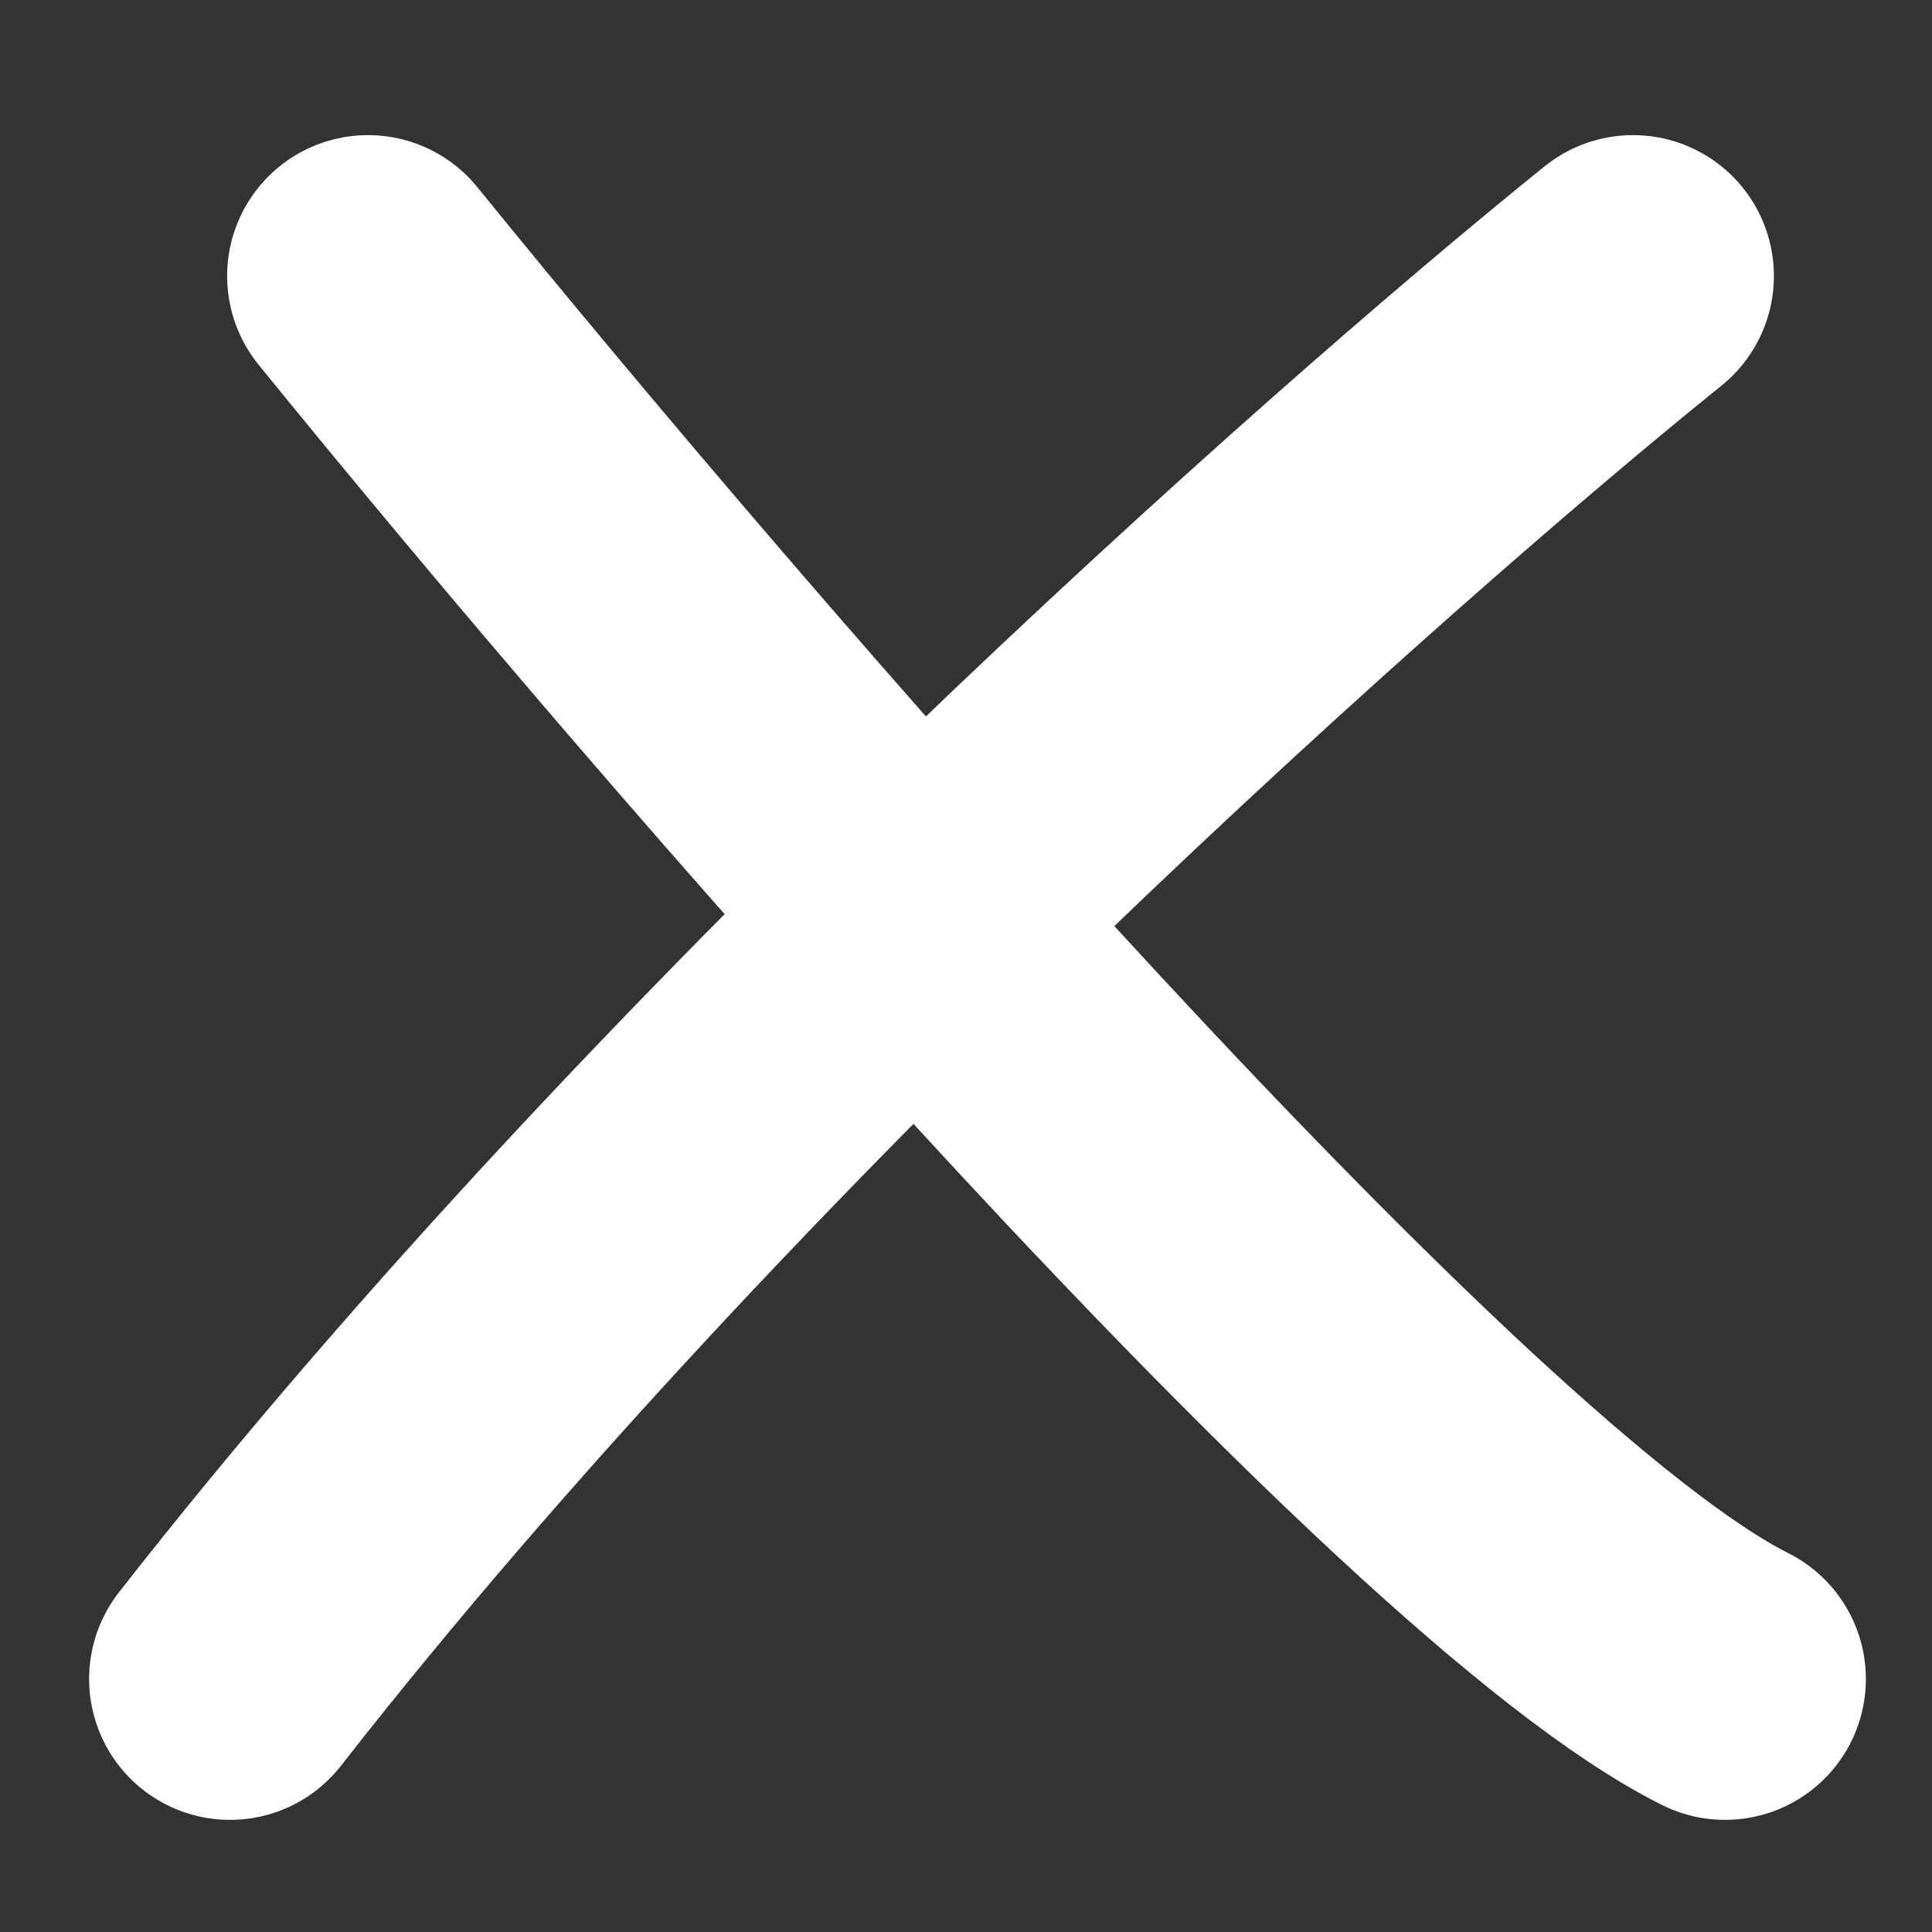 <svg width="48" height="48" viewBox="0 0 48 48" fill="none" xmlns="http://www.w3.org/2000/svg">
<rect x="0" y="0" width="48" height="48" fill="#333333" stroke="none"/>
<path d="M40.572 6.857C33.714 12.381 17.143 27.086 5.714 41.714" stroke="white" stroke-width="7" stroke-linecap="round"/>
<path d="M9.143 6.857C17.333 16.952 35.543 38.057 42.857 41.714" stroke="white" stroke-width="7" stroke-linecap="round"/>
</svg>
